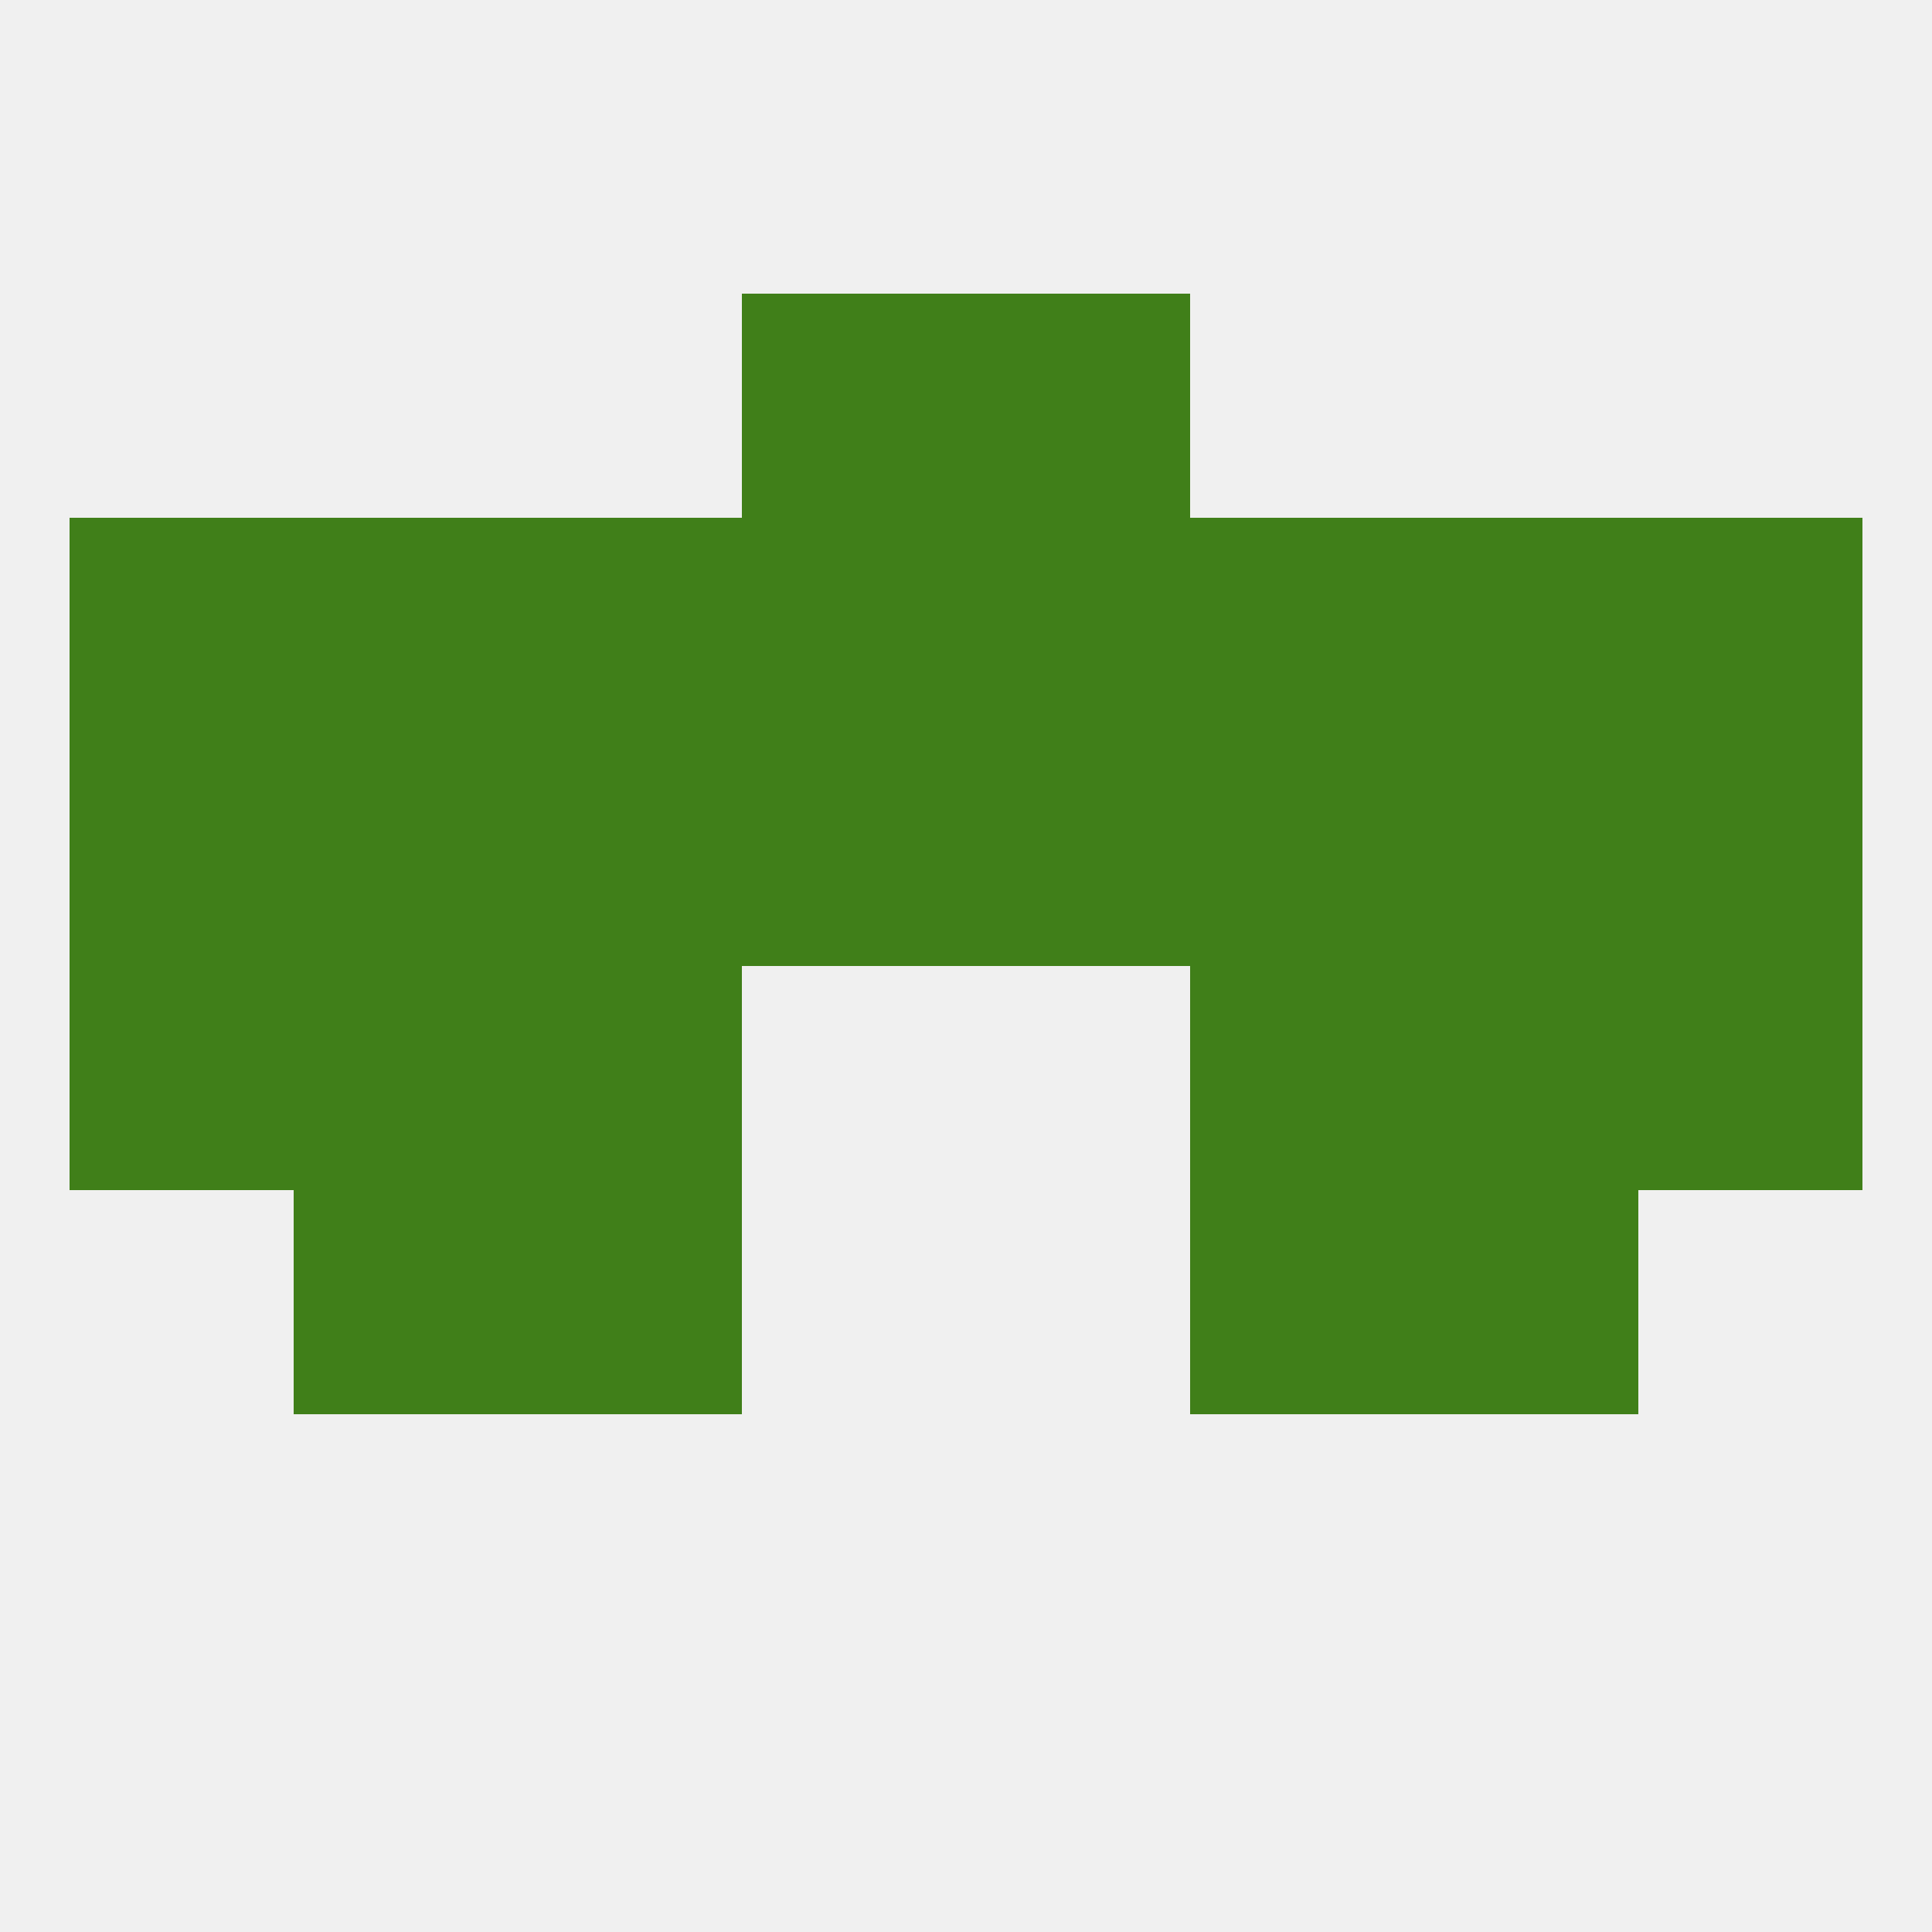 
<!--   <?xml version="1.0"?> -->
<svg version="1.1" baseprofile="full" xmlns="http://www.w3.org/2000/svg" xmlns:xlink="http://www.w3.org/1999/xlink" xmlns:ev="http://www.w3.org/2001/xml-events" width="250" height="250" viewBox="0 0 250 250" >
	<rect width="100%" height="100%" fill="rgba(240,240,240,255)"/>

	<rect x="67" y="154" width="29" height="29" fill="rgba(64,127,25,255)"/>
	<rect x="154" y="154" width="29" height="29" fill="rgba(64,127,25,255)"/>
	<rect x="38" y="154" width="29" height="29" fill="rgba(64,127,25,255)"/>
	<rect x="183" y="154" width="29" height="29" fill="rgba(64,127,25,255)"/>
	<rect x="9" y="125" width="29" height="29" fill="rgba(64,127,25,255)"/>
	<rect x="212" y="125" width="29" height="29" fill="rgba(64,127,25,255)"/>
	<rect x="38" y="125" width="29" height="29" fill="rgba(64,127,25,255)"/>
	<rect x="183" y="125" width="29" height="29" fill="rgba(64,127,25,255)"/>
	<rect x="67" y="125" width="29" height="29" fill="rgba(64,127,25,255)"/>
	<rect x="154" y="125" width="29" height="29" fill="rgba(64,127,25,255)"/>
	<rect x="154" y="96" width="29" height="29" fill="rgba(64,127,25,255)"/>
	<rect x="183" y="96" width="29" height="29" fill="rgba(64,127,25,255)"/>
	<rect x="212" y="96" width="29" height="29" fill="rgba(64,127,25,255)"/>
	<rect x="96" y="96" width="29" height="29" fill="rgba(64,127,25,255)"/>
	<rect x="38" y="96" width="29" height="29" fill="rgba(64,127,25,255)"/>
	<rect x="9" y="96" width="29" height="29" fill="rgba(64,127,25,255)"/>
	<rect x="125" y="96" width="29" height="29" fill="rgba(64,127,25,255)"/>
	<rect x="67" y="96" width="29" height="29" fill="rgba(64,127,25,255)"/>
	<rect x="96" y="67" width="29" height="29" fill="rgba(64,127,25,255)"/>
	<rect x="67" y="67" width="29" height="29" fill="rgba(64,127,25,255)"/>
	<rect x="125" y="67" width="29" height="29" fill="rgba(64,127,25,255)"/>
	<rect x="9" y="67" width="29" height="29" fill="rgba(64,127,25,255)"/>
	<rect x="212" y="67" width="29" height="29" fill="rgba(64,127,25,255)"/>
	<rect x="38" y="67" width="29" height="29" fill="rgba(64,127,25,255)"/>
	<rect x="183" y="67" width="29" height="29" fill="rgba(64,127,25,255)"/>
	<rect x="154" y="67" width="29" height="29" fill="rgba(64,127,25,255)"/>
	<rect x="96" y="38" width="29" height="29" fill="rgba(64,127,25,255)"/>
	<rect x="125" y="38" width="29" height="29" fill="rgba(64,127,25,255)"/>
</svg>